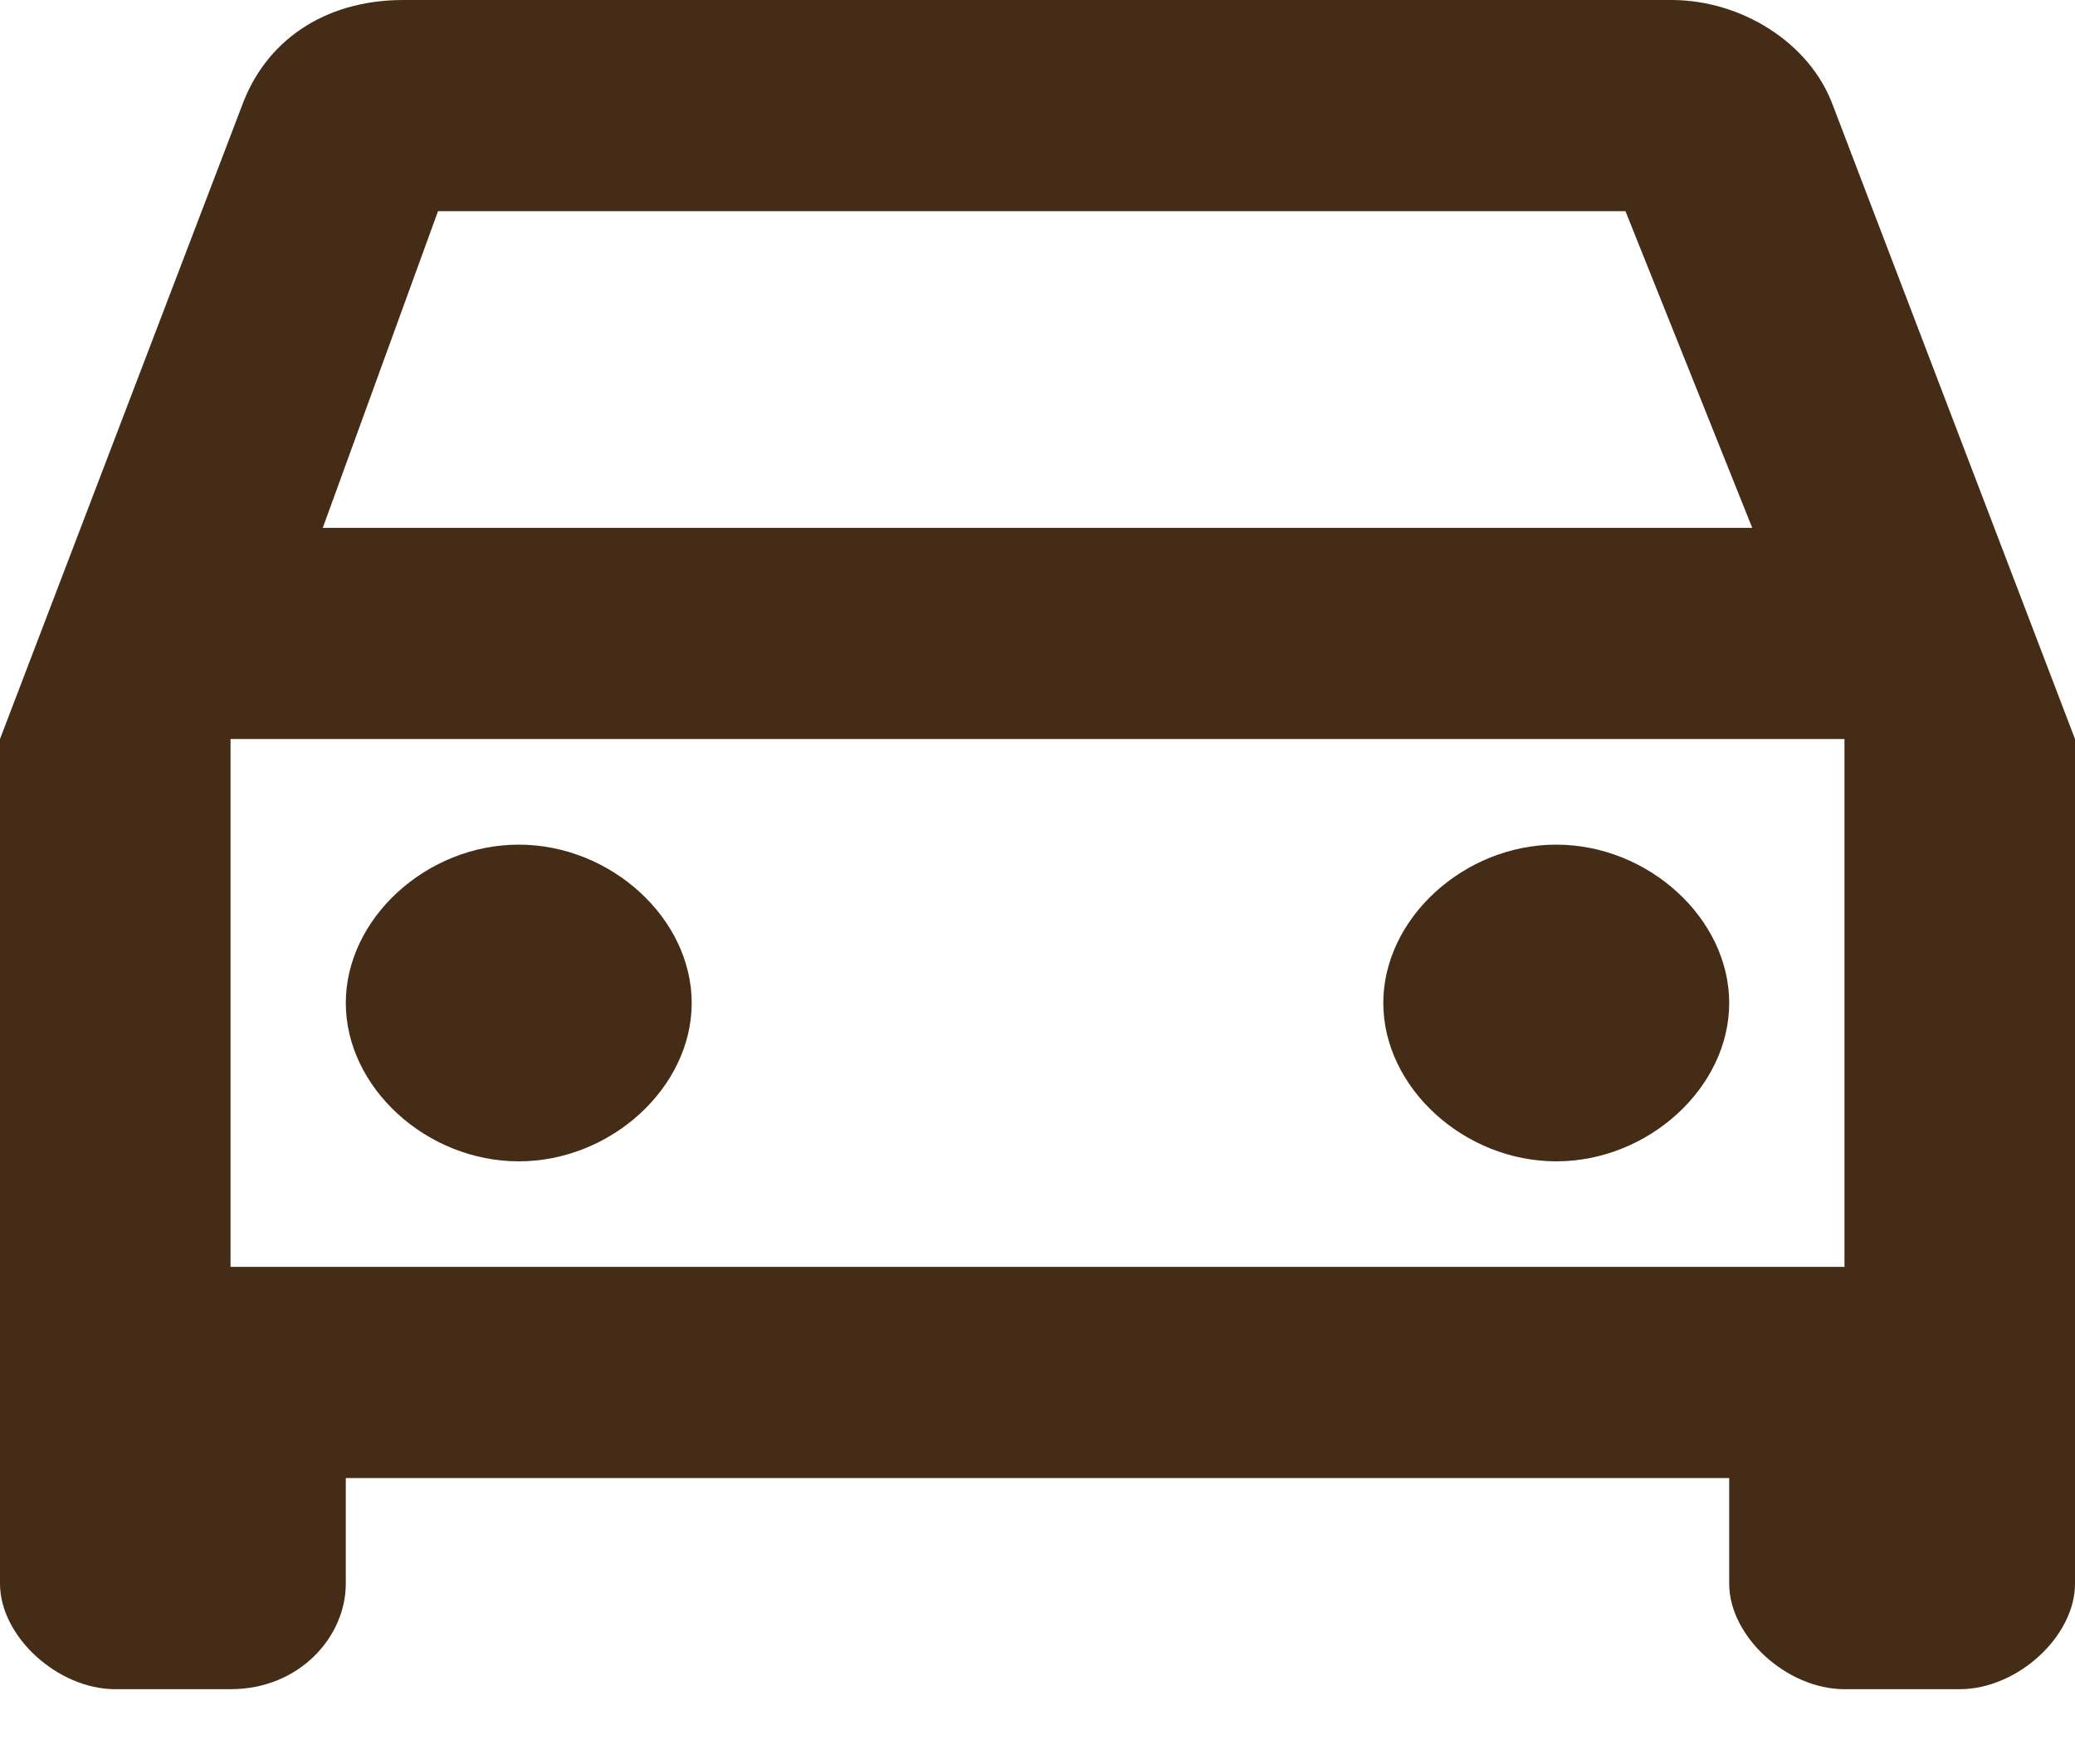 <svg width="20" height="17" viewBox="0 0 20 17" fill="none" xmlns="http://www.w3.org/2000/svg">
<path d="M17.667 1.017C17.444 0.407 16.778 0 16.111 0H3.889C3.111 0 2.556 0.407 2.333 1.017L0 7.122V15.262C0 15.771 0.556 16.279 1.111 16.279H2.222C2.889 16.279 3.333 15.771 3.333 15.262V14.244H16.667V15.262C16.667 15.771 17.222 16.279 17.778 16.279H18.889C19.444 16.279 20 15.771 20 15.262V7.122L17.667 1.017ZM4.222 2.035H15.667L16.889 5.087H3.111L4.222 2.035ZM17.778 12.209H2.222V7.122H17.778V12.209ZM5 8.14C5.889 8.14 6.667 8.852 6.667 9.666C6.667 10.48 5.889 11.192 5 11.192C4.111 11.192 3.333 10.48 3.333 9.666C3.333 8.852 4.111 8.14 5 8.14ZM15 8.14C15.889 8.14 16.667 8.852 16.667 9.666C16.667 10.48 15.889 11.192 15 11.192C14.111 11.192 13.333 10.48 13.333 9.666C13.333 8.852 14.111 8.14 15 8.14Z" fill="#442C16"/>
</svg>
